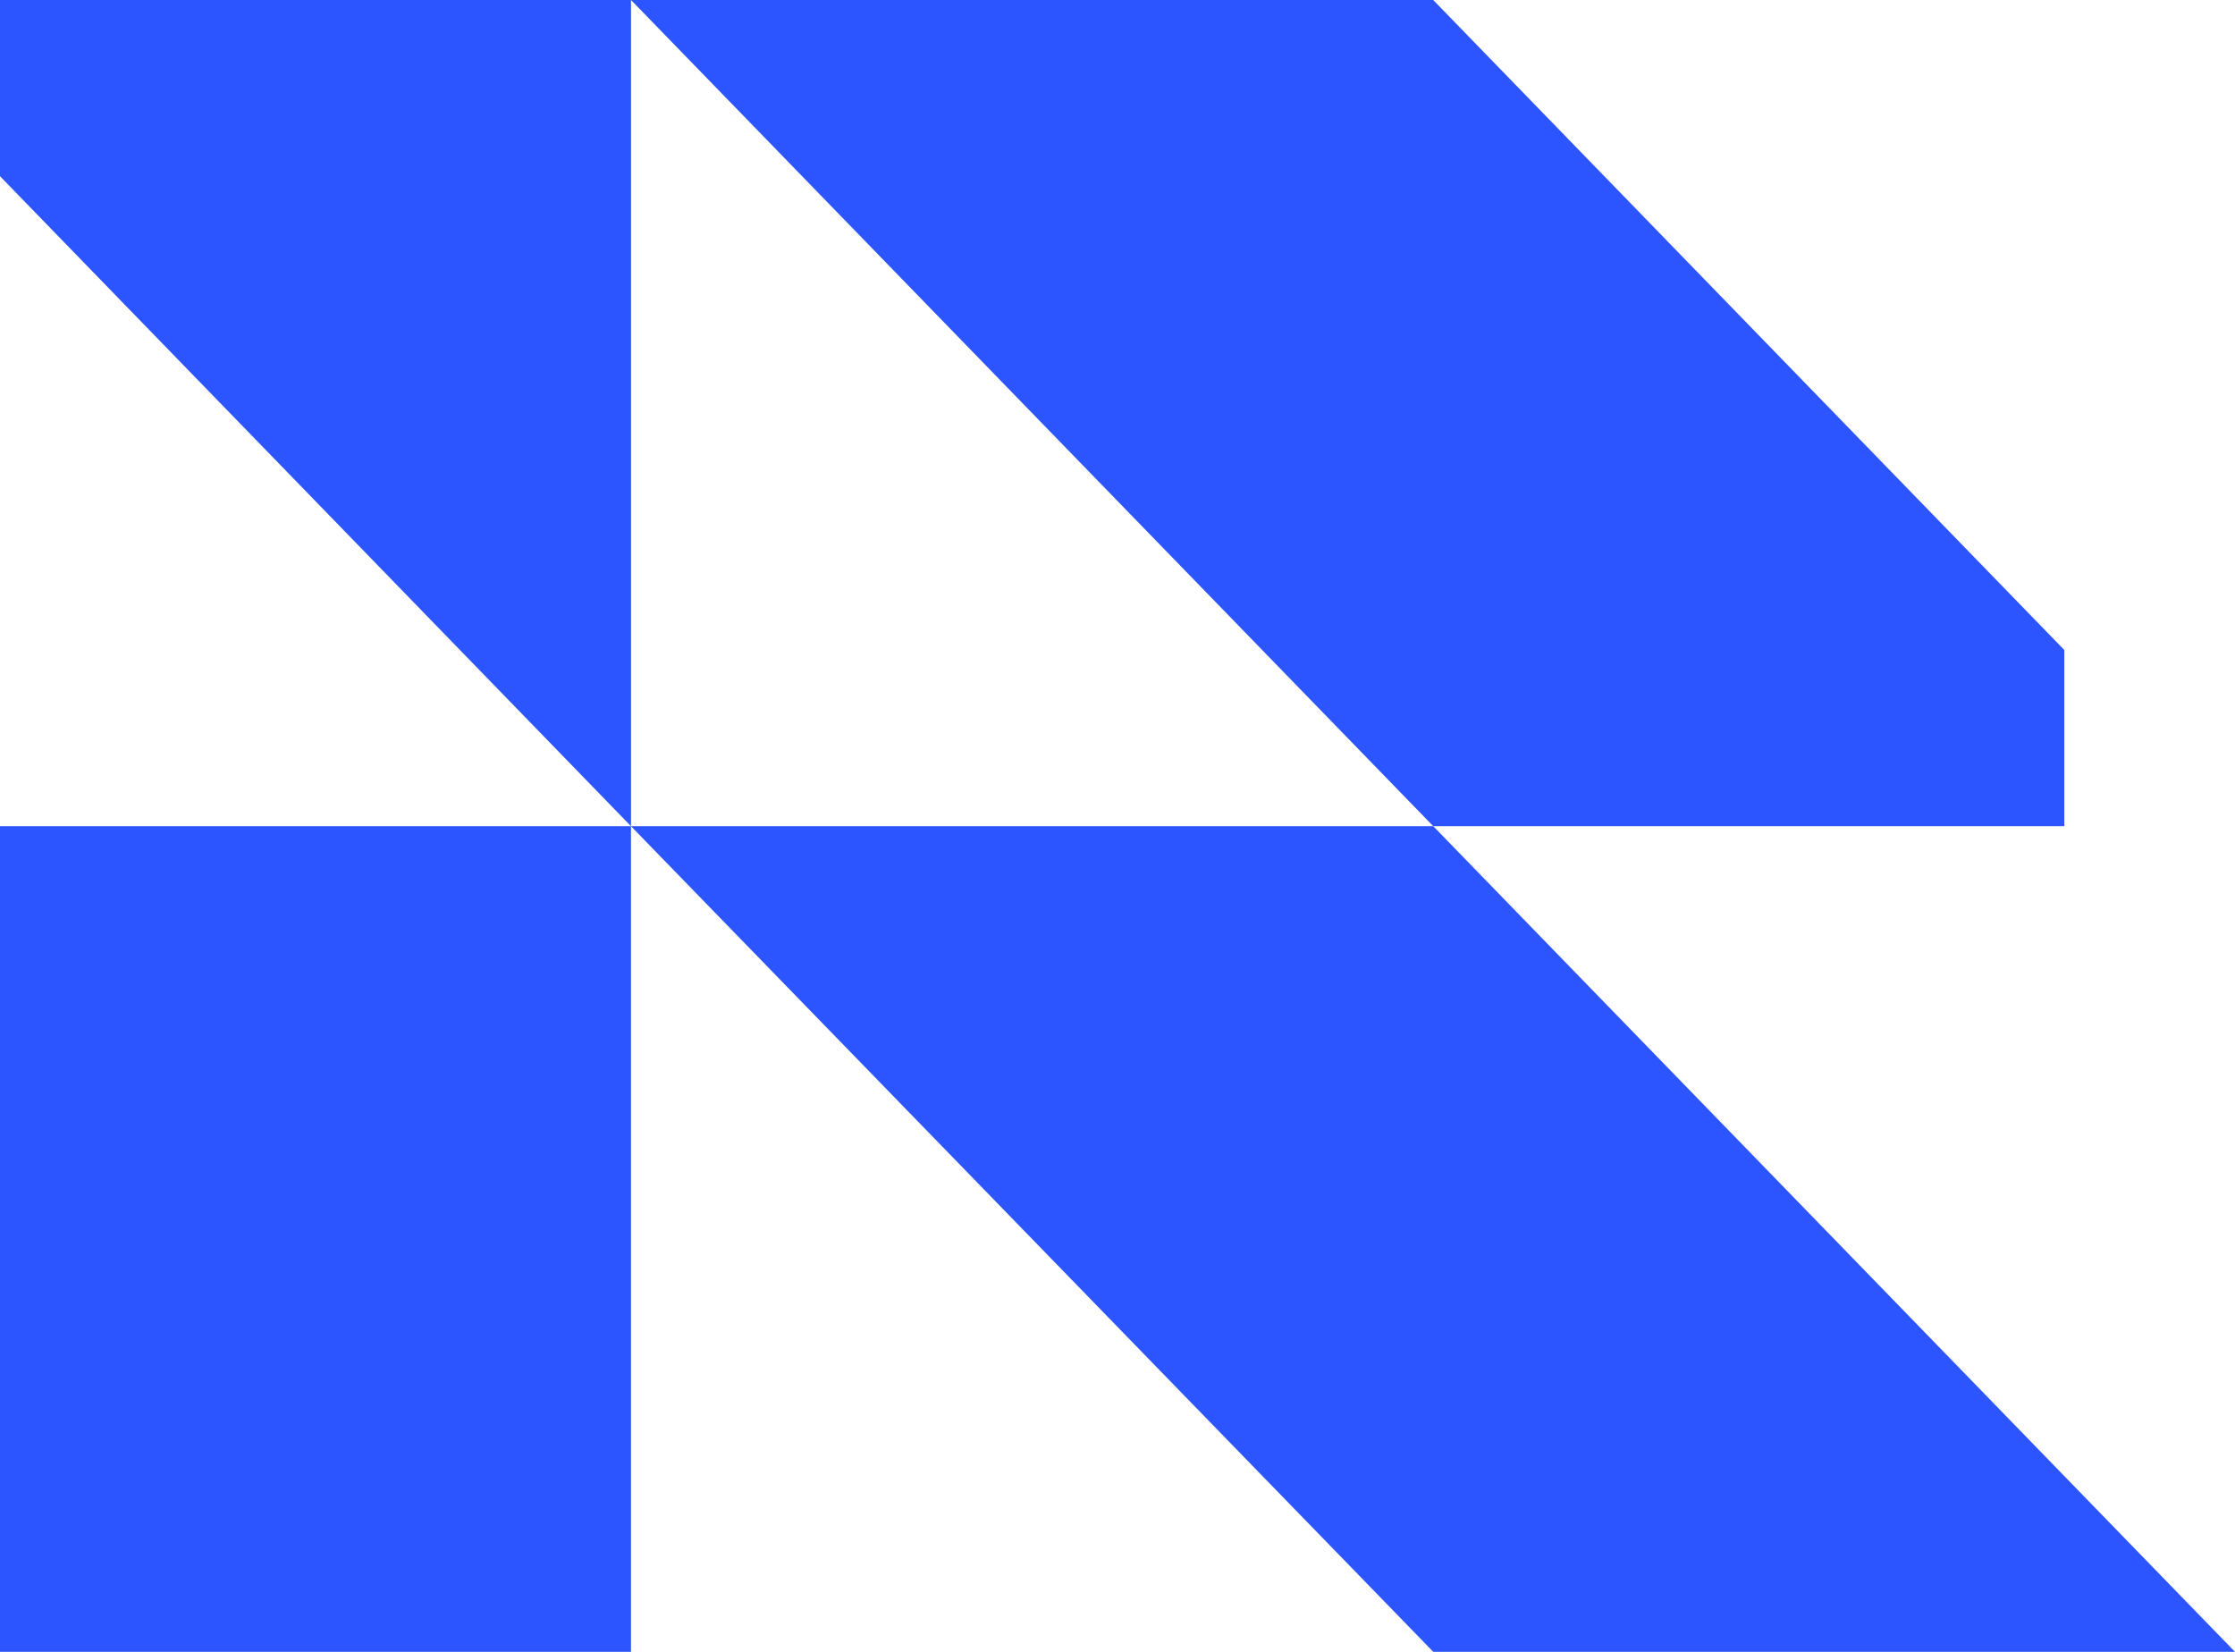 <?xml version="1.0" encoding="UTF-8"?>
<svg data-bbox="0 0 69 51.016" xmlns="http://www.w3.org/2000/svg" viewBox="0 0 69 51" height="51" width="69" data-type="color">
    <g>
        <g clip-path="url(#213b4a70-c41a-47c4-9e30-a493ffbd97df)">
            <path fill="#2C55FF" d="M69 51 44.248 25.508H19.481V0H0v5.44l19.48 20.068L44.249 51z" data-color="1"/>
            <path fill="#2C55FF" d="M19.48 25.508H0v25.508h19.48z" data-color="1"/>
            <path fill="#2C55FF" d="M63.73 25.508v-5.44L44.247 0H19.481l24.767 25.508z" data-color="1"/>
        </g>
        <defs fill="none">
            <clipPath id="213b4a70-c41a-47c4-9e30-a493ffbd97df">
                <path fill="#ffffff" d="M69 0v51H0V0z"/>
            </clipPath>
        </defs>
    </g>
</svg>
